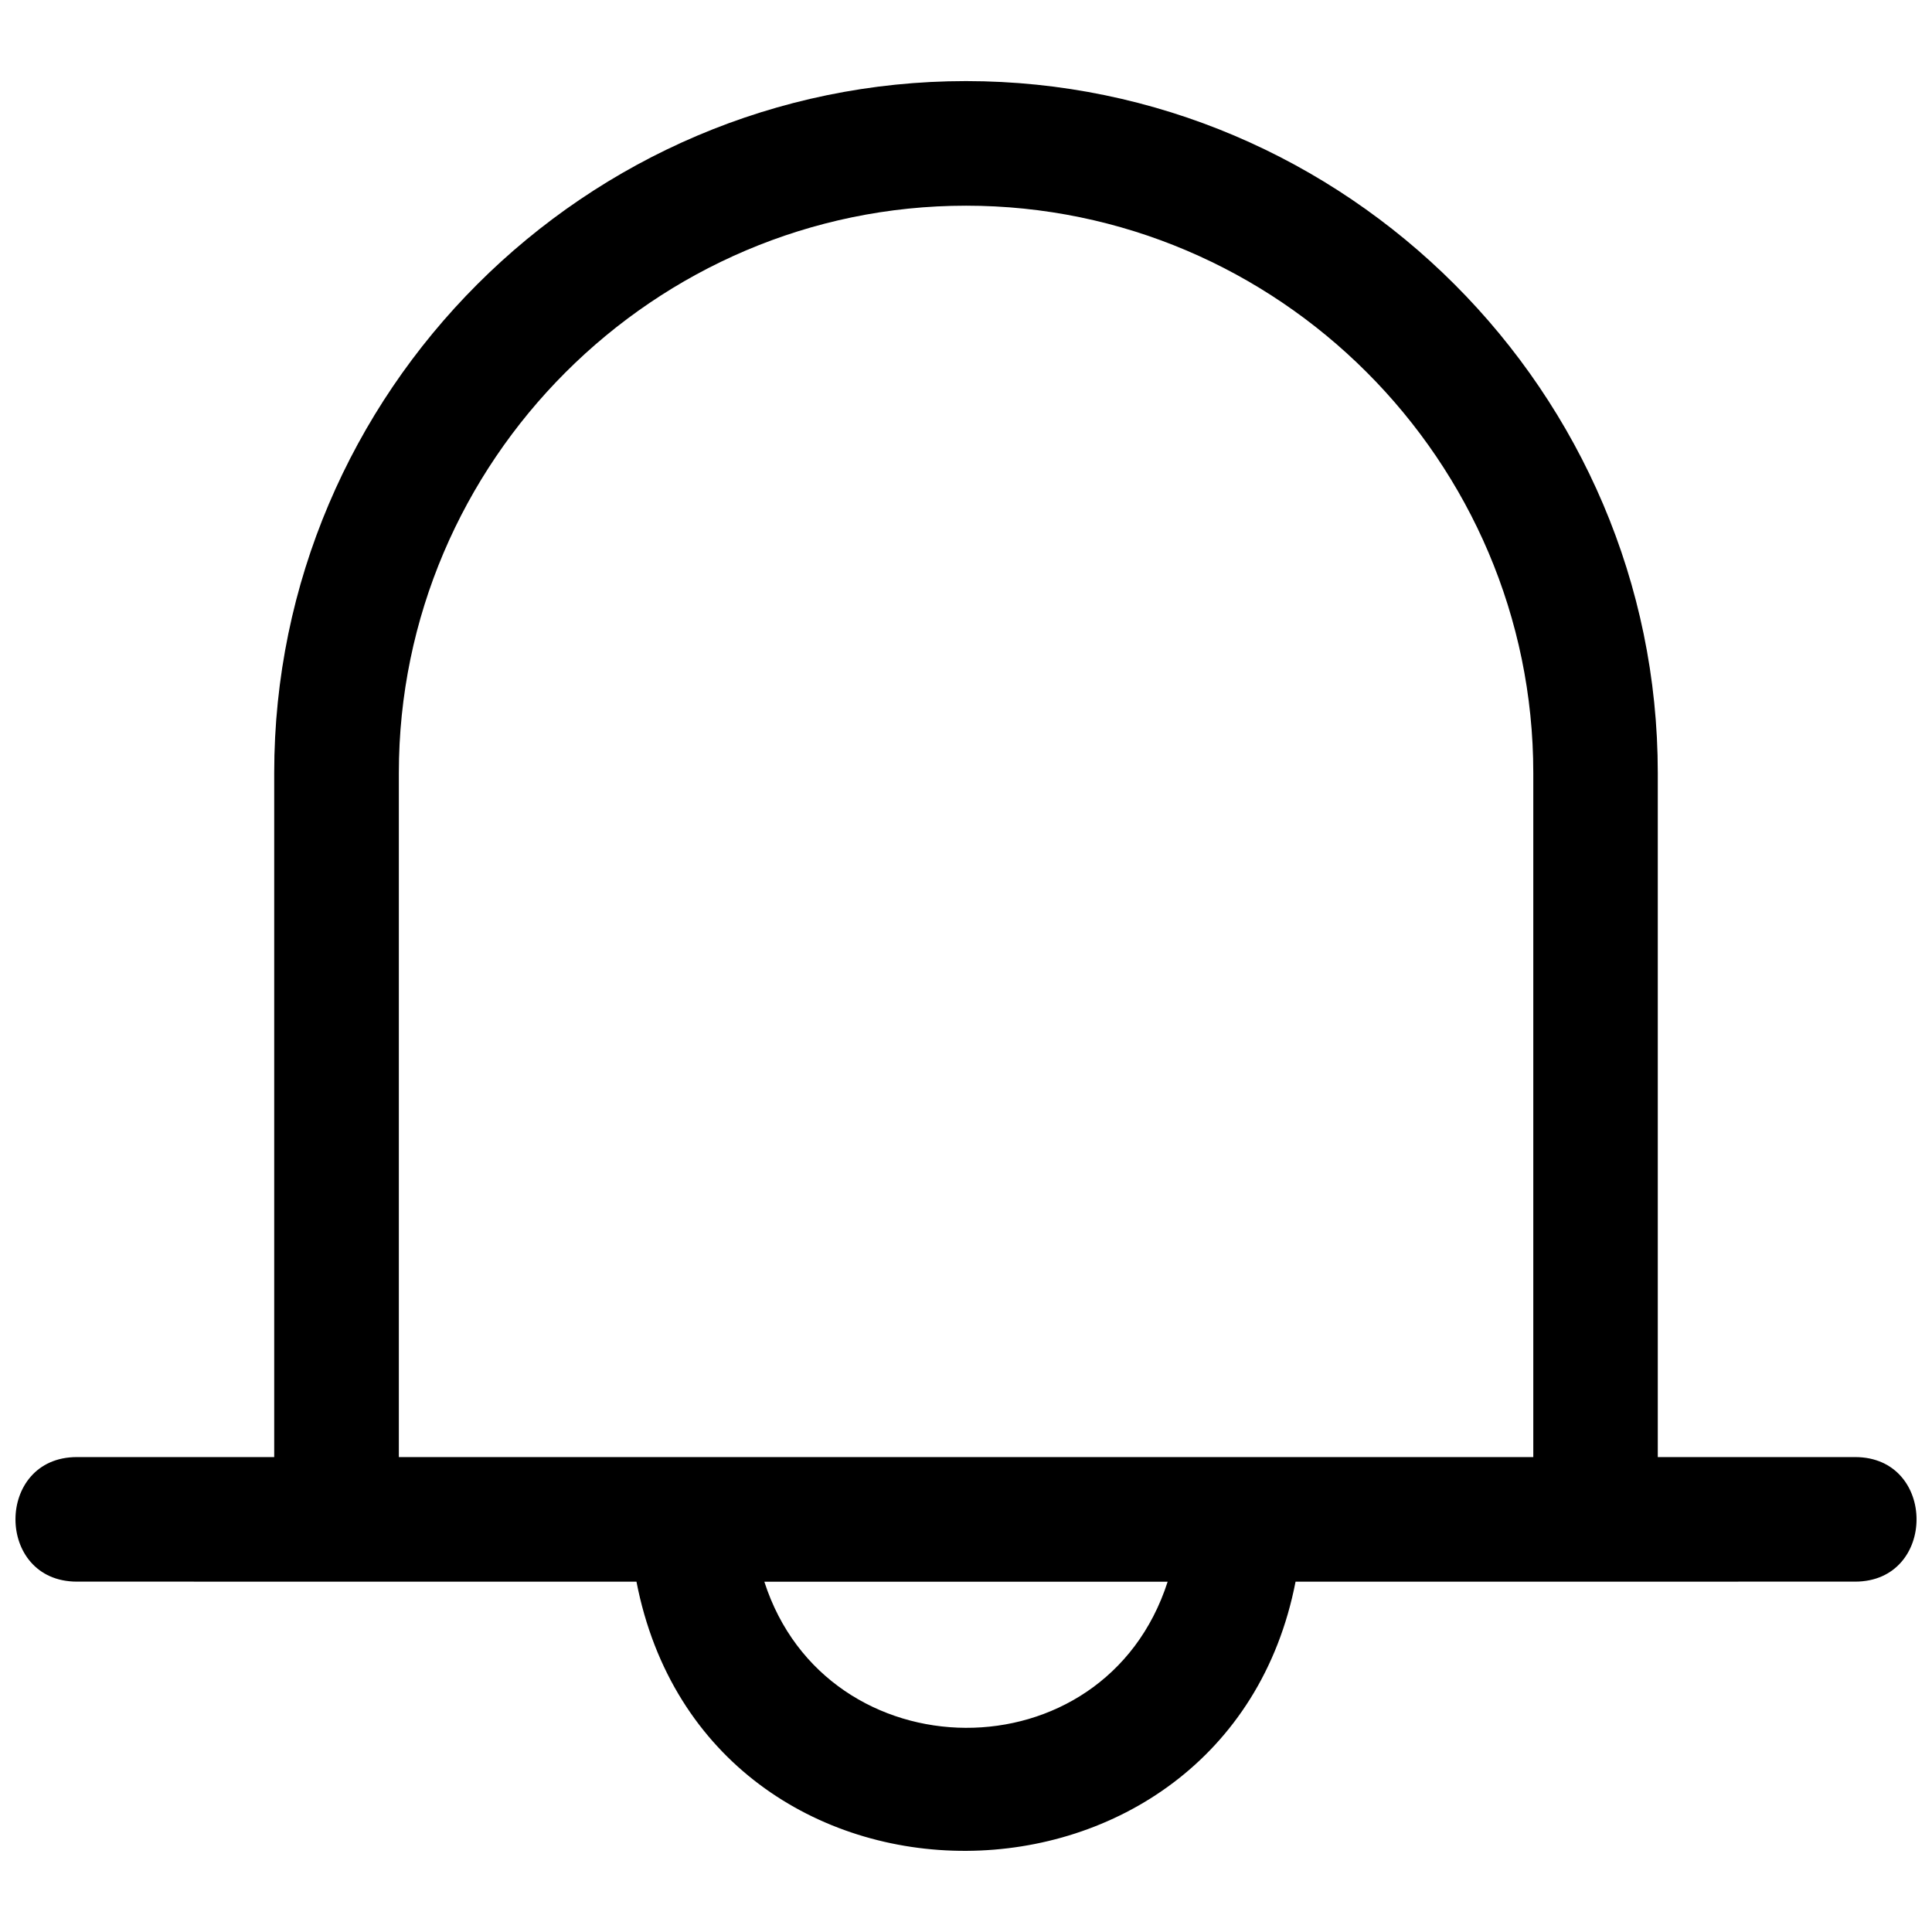 <?xml version="1.0" encoding="UTF-8"?>
<!-- Uploaded to: ICON Repo, www.iconrepo.com, Generator: ICON Repo Mixer Tools -->
<svg width="800px" height="800px" version="1.1" viewBox="144 144 512 512" xmlns="http://www.w3.org/2000/svg">
 <defs>
  <clipPath id="a">
   <path d="m148.09 165h503.81v470h-503.81z"/>
  </clipPath>
 </defs>
 <g clip-path="url(#a)">
  <path d="m400 165.49c100.8 0 183.33 82.527 183.33 183.33v181.32h52.297c21.703 0 21.703 33.008 0 33.008l-148.29 0.012c-18.352 94.324-156.02 95.902-174.67 0l-148.29-0.012c-21.703 0-21.703-33.008 0-33.008h52.289v-181.32c0-100.88 82.457-183.33 183.33-183.33zm53.438 397.68h-106.88c16.465 51.188 90.121 52.07 106.88 0zm-203.76-33.02h300.66v-181.32c0-82.715-67.609-150.32-150.32-150.32-82.641 0-150.32 67.691-150.32 150.32v181.32z"/>
 </g>
</svg>